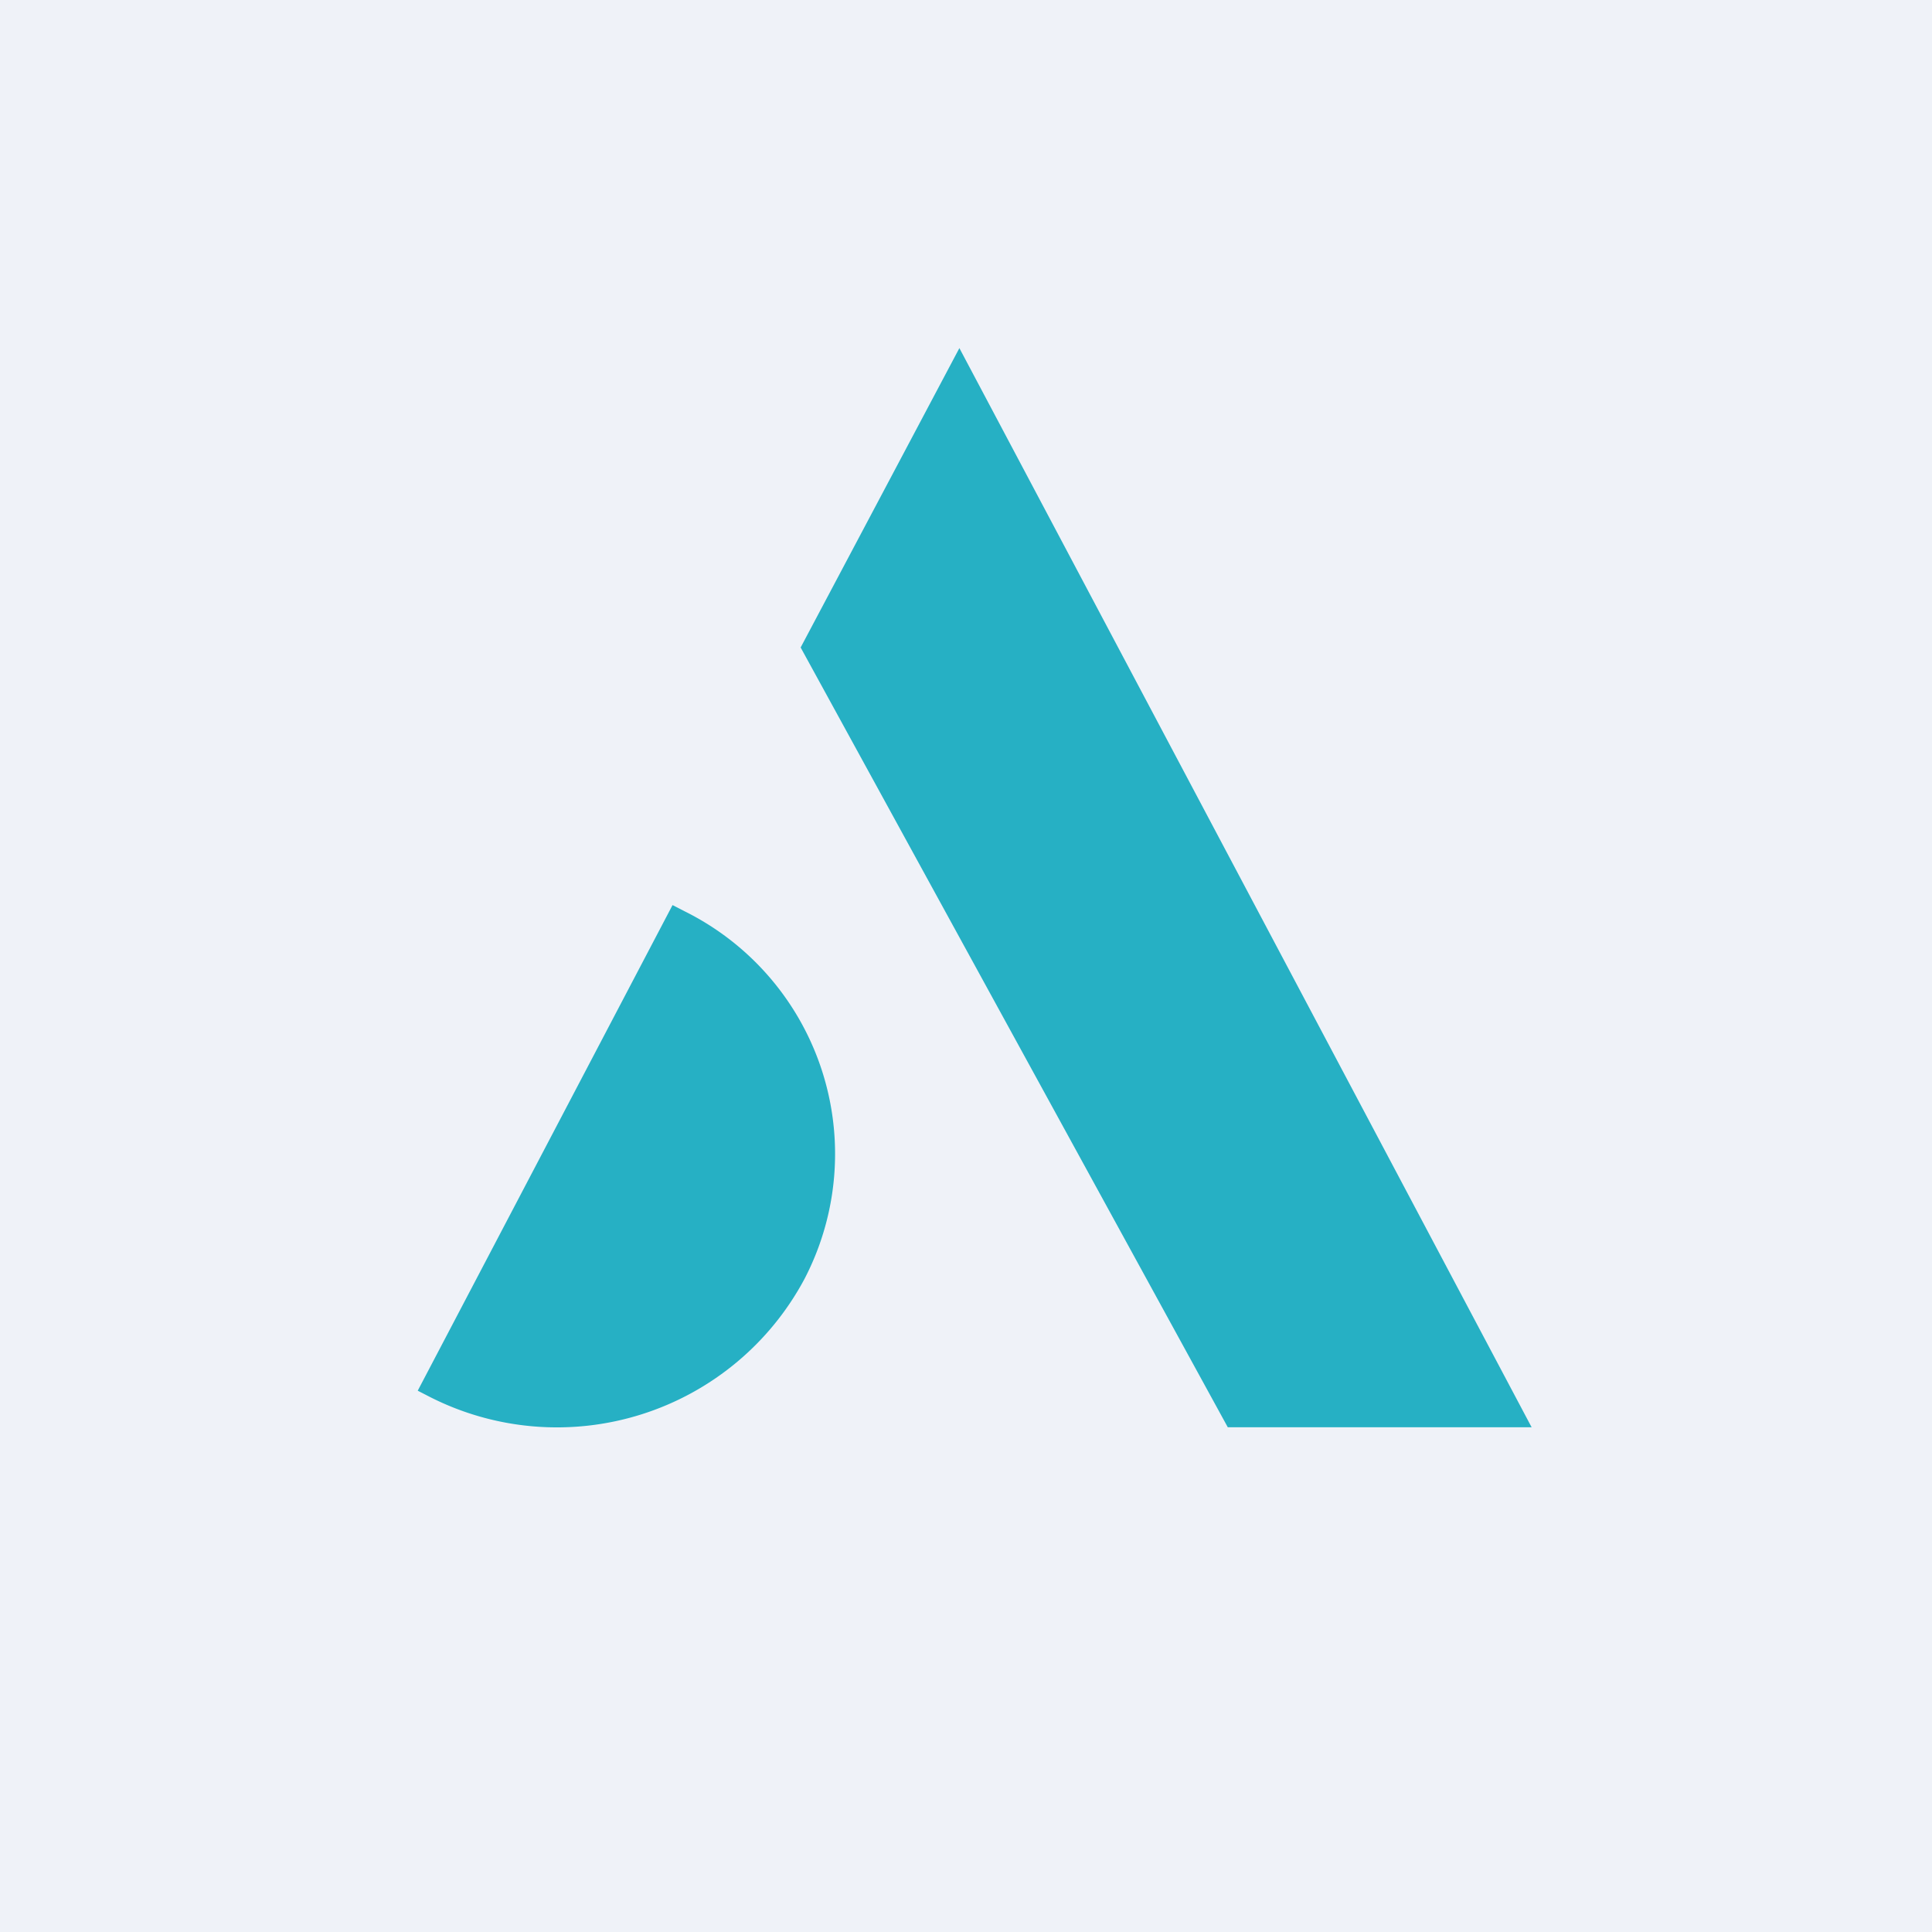 <?xml version="1.0" encoding="UTF-8"?>
<!-- generated by Finnhub -->
<svg viewBox="0 0 55.5 55.5" xmlns="http://www.w3.org/2000/svg">
<path d="M 0,0 H 55.5 V 55.5 H 0 Z" fill="rgb(239, 242, 248)"/>
<path d="M 43.99,40.985 L 27.56,10 L 23,18.6 L 35.27,41 H 44 Z M 19.32,26 L 19.67,26.18 A 7.78,7.78 0 0,1 23.11,36.74 A 8.06,8.06 0 0,1 12.35,40.13 L 12,39.95 L 19.32,26 Z" fill="rgb(38, 176, 196)"/>
</svg>
